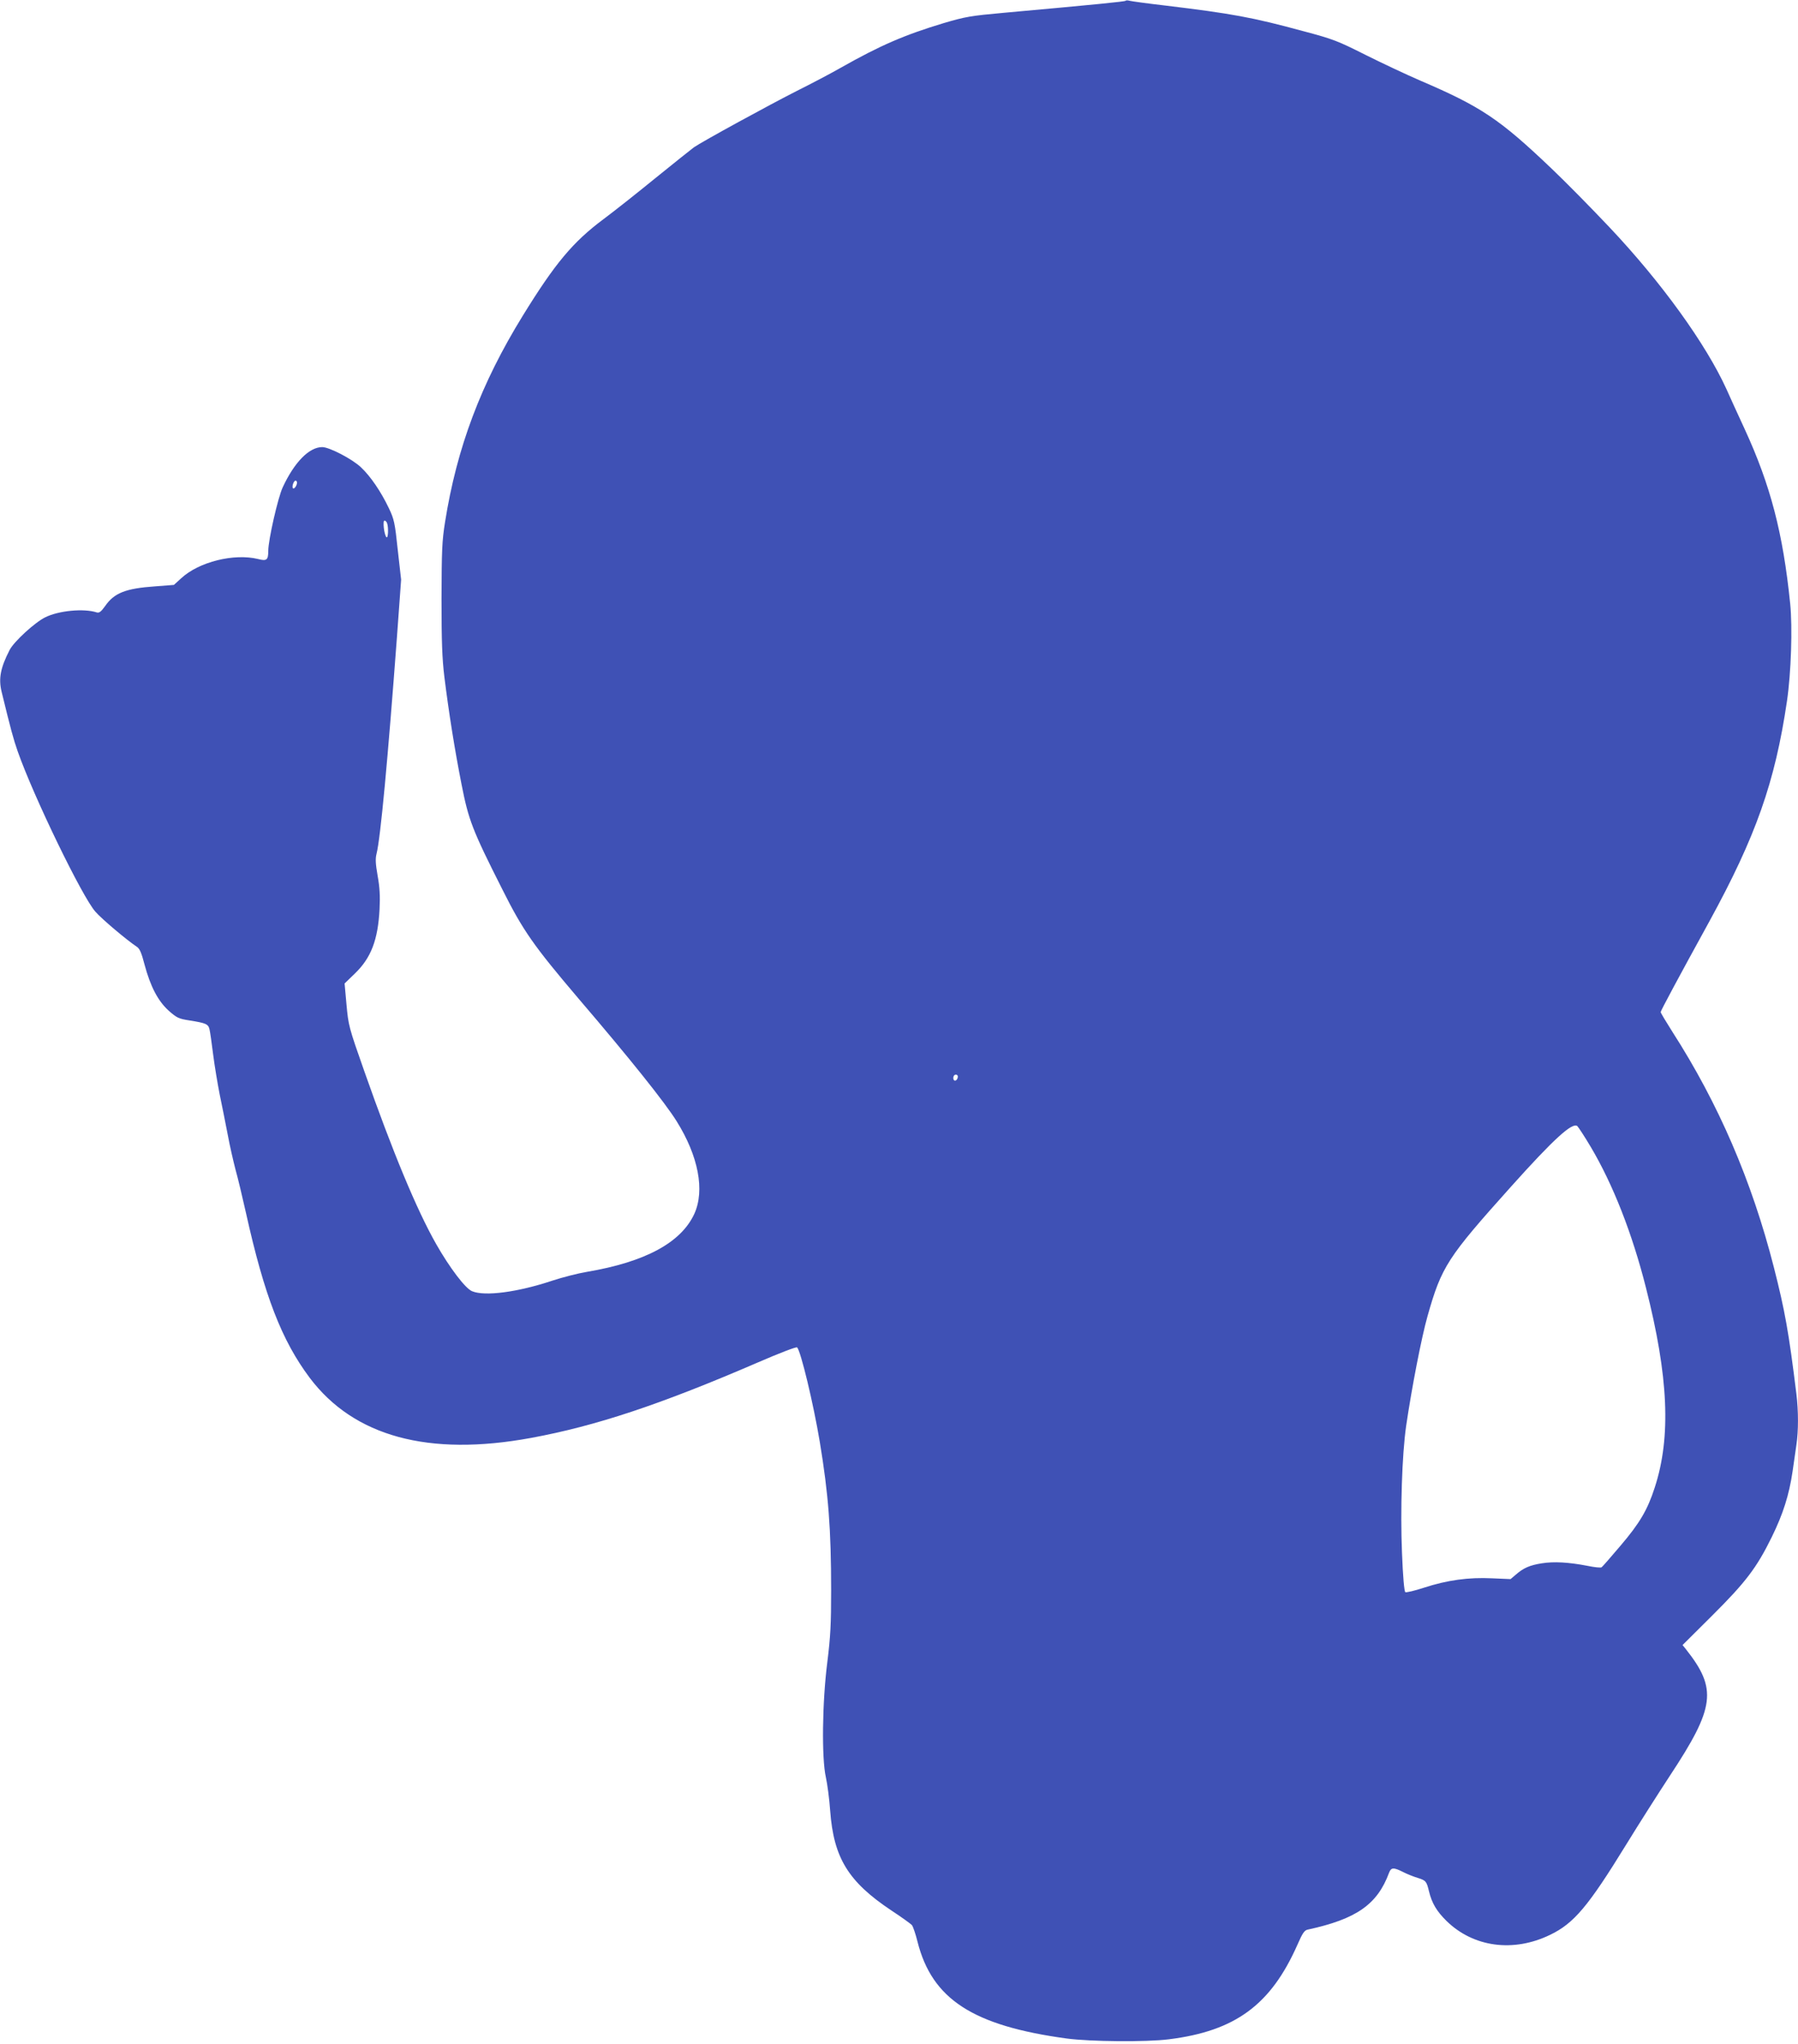 <?xml version="1.0" standalone="no"?>
<!DOCTYPE svg PUBLIC "-//W3C//DTD SVG 20010904//EN"
 "http://www.w3.org/TR/2001/REC-SVG-20010904/DTD/svg10.dtd">
<svg version="1.0" xmlns="http://www.w3.org/2000/svg"
 width="1126pt" height="1280pt" viewBox="0 0 1126 1280"
 preserveAspectRatio="xMidYMid meet">
<g transform="translate(0,1280) scale(0.1,-0.1)"
fill="#3f51b5" stroke="none">
<path d="M7049 12795 c-6 -5 -184 -23 -761 -75 -209 -19 -240 -24 -379 -65
-245 -74 -396 -139 -645 -280 -61 -35 -185 -100 -275 -145 -168 -85 -591 -316
-644 -353 -16 -12 -124 -98 -240 -192 -115 -94 -262 -210 -325 -257 -192 -143
-304 -277 -506 -605 -262 -425 -413 -826 -487 -1293 -19 -119 -21 -177 -22
-480 0 -270 4 -376 18 -490 27 -218 64 -452 107 -670 44 -225 67 -286 256
-660 129 -258 197 -354 474 -680 326 -381 544 -654 617 -771 137 -219 178
-434 111 -581 -83 -180 -307 -301 -673 -363 -55 -9 -152 -34 -216 -55 -216
-72 -423 -100 -503 -66 -42 17 -141 148 -225 296 -122 215 -271 574 -449 1080
-98 278 -100 288 -112 418 l-12 133 64 62 c102 98 145 211 155 404 4 83 1 136
-12 208 -13 75 -15 106 -7 138 25 97 71 596 128 1359 l26 358 -21 186 c-18
172 -23 193 -56 262 -49 103 -115 200 -175 256 -55 52 -198 126 -242 126 -82
0 -175 -95 -248 -253 -29 -62 -90 -328 -90 -397 0 -57 -10 -65 -63 -51 -151
37 -371 -17 -483 -121 l-45 -41 -117 -9 c-185 -13 -257 -41 -314 -124 -26 -36
-37 -44 -53 -39 -81 26 -238 11 -322 -31 -65 -32 -196 -152 -223 -205 -57
-111 -70 -178 -50 -261 57 -234 74 -297 101 -374 100 -284 403 -909 486 -1003
41 -47 194 -176 261 -221 17 -11 29 -40 47 -110 37 -138 84 -228 151 -289 51
-45 63 -51 128 -61 107 -17 120 -23 128 -56 4 -16 14 -87 23 -159 9 -71 28
-184 41 -250 14 -66 36 -178 50 -250 13 -71 36 -170 49 -220 14 -49 43 -171
65 -269 116 -522 224 -800 400 -1035 277 -367 744 -494 1385 -376 408 75 813
210 1424 474 129 56 238 98 243 93 23 -23 102 -352 142 -592 54 -327 71 -545
71 -930 0 -211 -4 -289 -24 -450 -32 -251 -36 -601 -9 -720 9 -41 22 -136 27
-210 22 -295 113 -444 383 -624 64 -42 122 -84 129 -92 7 -9 23 -55 35 -104
91 -360 347 -526 934 -606 150 -20 499 -23 640 -5 417 52 639 216 806 594 31
71 43 89 64 93 305 66 436 158 509 356 13 34 28 35 89 4 26 -13 66 -29 90 -36
51 -16 56 -21 71 -84 18 -75 49 -126 110 -186 169 -165 419 -198 648 -87 150
72 239 178 478 567 76 124 199 317 273 430 283 429 297 543 100 792 l-21 26
185 184 c211 210 280 301 374 493 71 145 108 262 130 410 8 55 19 130 24 167
13 87 13 211 0 318 -48 389 -72 522 -141 793 -138 541 -347 1026 -636 1476
-40 63 -73 118 -73 123 0 8 112 217 305 568 291 532 411 871 486 1380 26 177
35 462 20 610 -45 442 -123 741 -285 1093 -46 100 -98 213 -114 250 -129 283
-407 669 -732 1013 -115 122 -278 287 -362 367 -327 312 -443 389 -823 552
-88 38 -243 111 -345 162 -171 86 -200 98 -385 147 -323 88 -452 111 -865 161
-113 13 -214 27 -225 30 -11 3 -23 4 -26 0z m-5189 -3017 c0 -19 -18 -43 -25
-36 -9 9 4 48 16 48 5 0 9 -6 9 -12z m564 -254 c10 -27 7 -99 -4 -88 -14 14
-25 104 -12 104 5 0 13 -7 16 -16z m3574 -3471 c-5 -25 -28 -28 -28 -4 0 12 6
21 16 21 9 0 14 -7 12 -17z m3965 -437 c139 -235 259 -541 345 -881 141 -555
158 -934 55 -1250 -45 -140 -94 -223 -213 -363 -61 -72 -115 -134 -120 -137
-6 -4 -45 0 -88 9 -119 23 -211 28 -286 16 -76 -12 -115 -29 -163 -71 l-33
-28 -117 5 c-145 7 -279 -11 -426 -59 -58 -19 -110 -31 -116 -28 -7 5 -15 95
-21 247 -11 265 0 613 26 794 35 238 96 554 134 688 88 311 124 366 524 812
268 299 383 403 414 378 7 -7 46 -66 85 -132z"/>
</g>
</svg>
